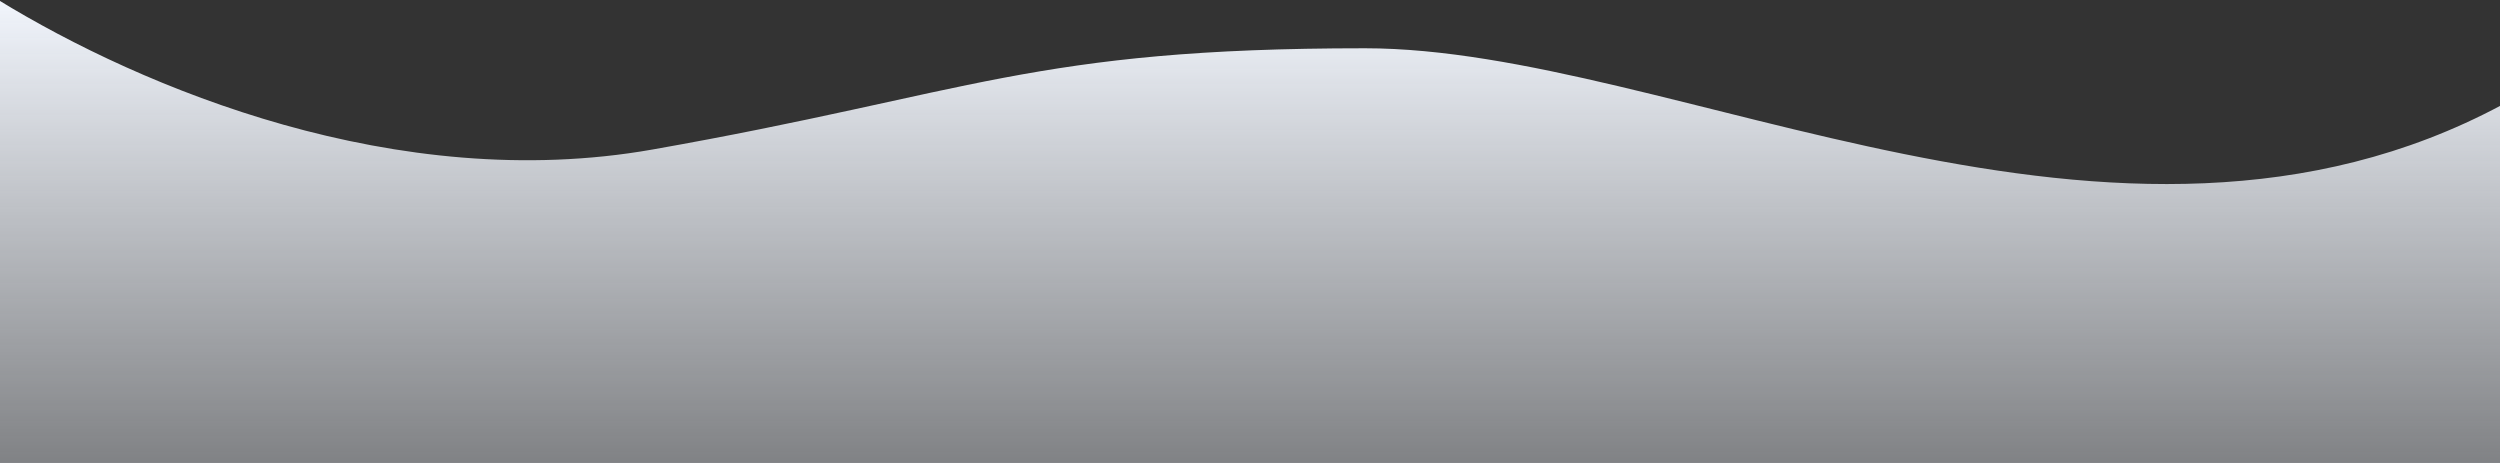 <svg width="1512" height="280" viewBox="0 0 1512 280" fill="none" xmlns="http://www.w3.org/2000/svg">
    <rect x="0" y="0" width="1512" height="280" fill="#333333" stroke="none"/>
    <path d="M-1 280V0C86.322 53.463 240.233 117.677 394.522 90.447C587.385 56.41 624.498 29.195 825.592 29.195C1011.59 29.195 1279.93 188.347 1513 63.542V280H-1Z" fill="url(#paint0_linear_976_1599)"/>
    <defs>
        <linearGradient id="paint0_linear_976_1599" x1="756" y1="0" x2="756" y2="472.272" gradientUnits="userSpaceOnUse">
            <stop stop-color="#F1F5FC"/>
            <stop offset="1" stop-color="#F1F5FC" stop-opacity="0"/>
        </linearGradient>
    </defs>
</svg>

